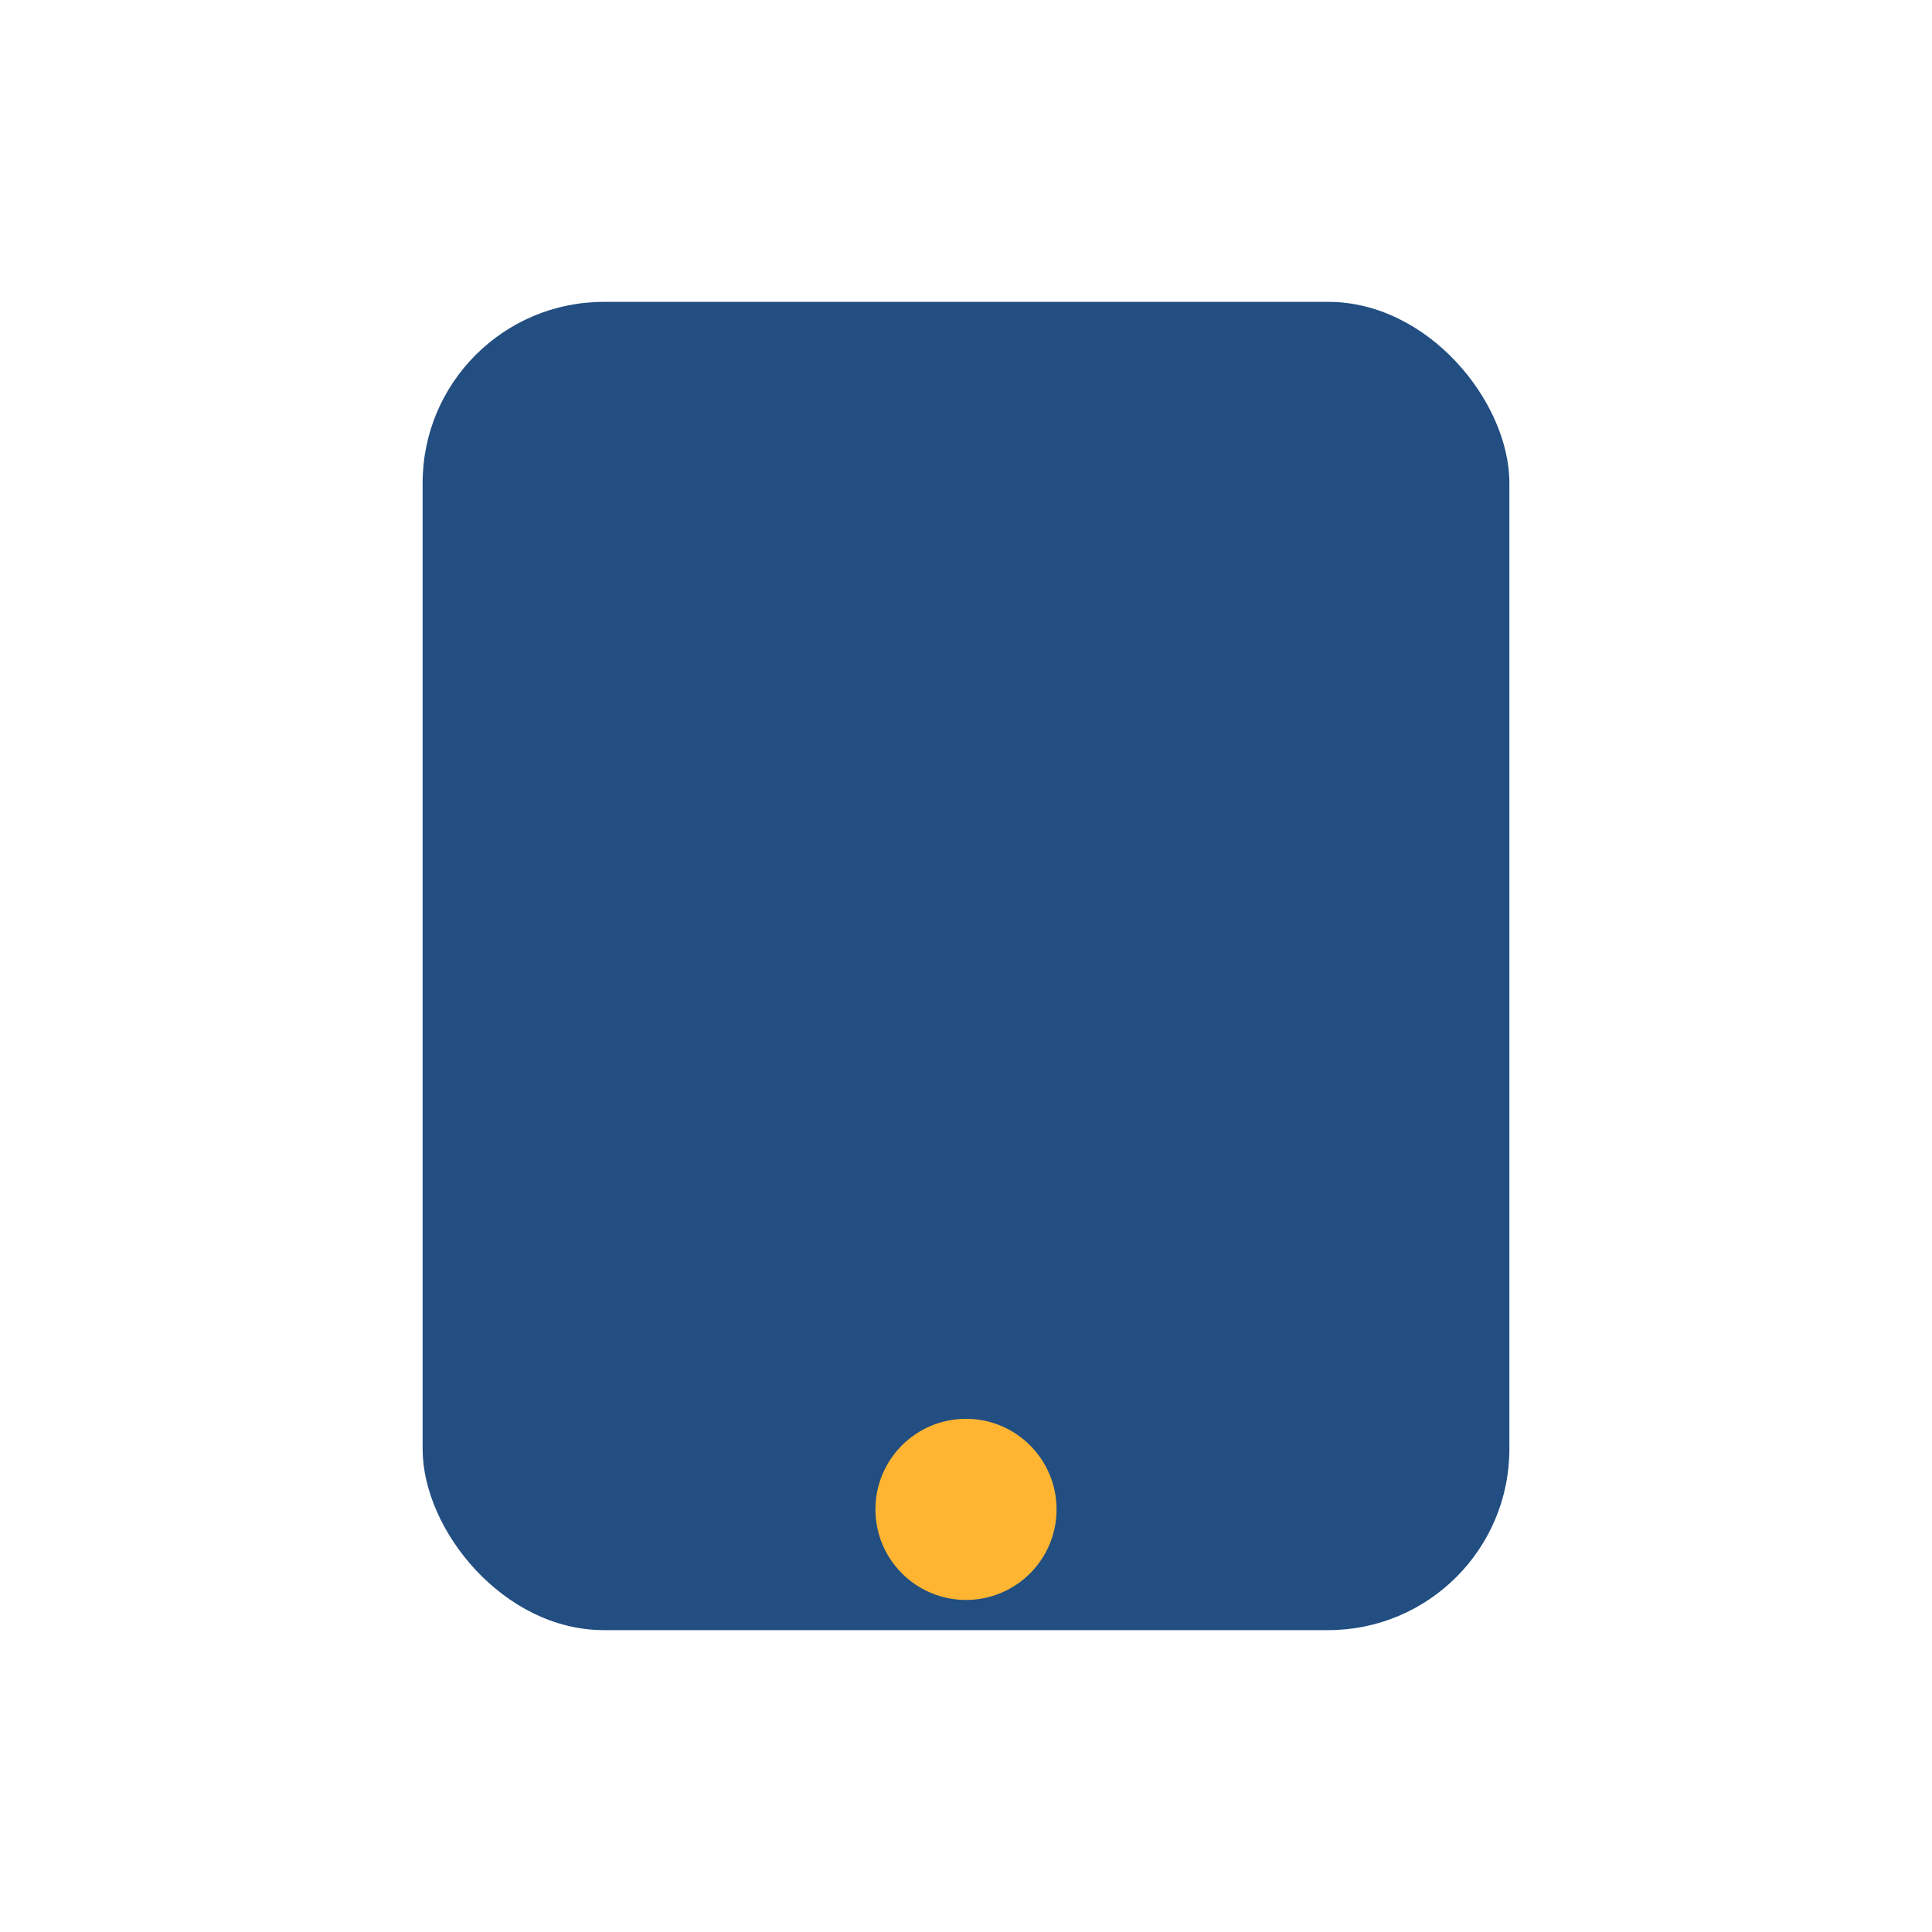 <?xml version="1.0" encoding="UTF-8"?>
<svg xmlns="http://www.w3.org/2000/svg" width="32" height="32" viewBox="0 0 32 32"><rect x="7" y="5" width="18" height="22" rx="3" fill="#224E81"/><circle cx="16" cy="25" r="1.5" fill="#FFB531"/></svg>